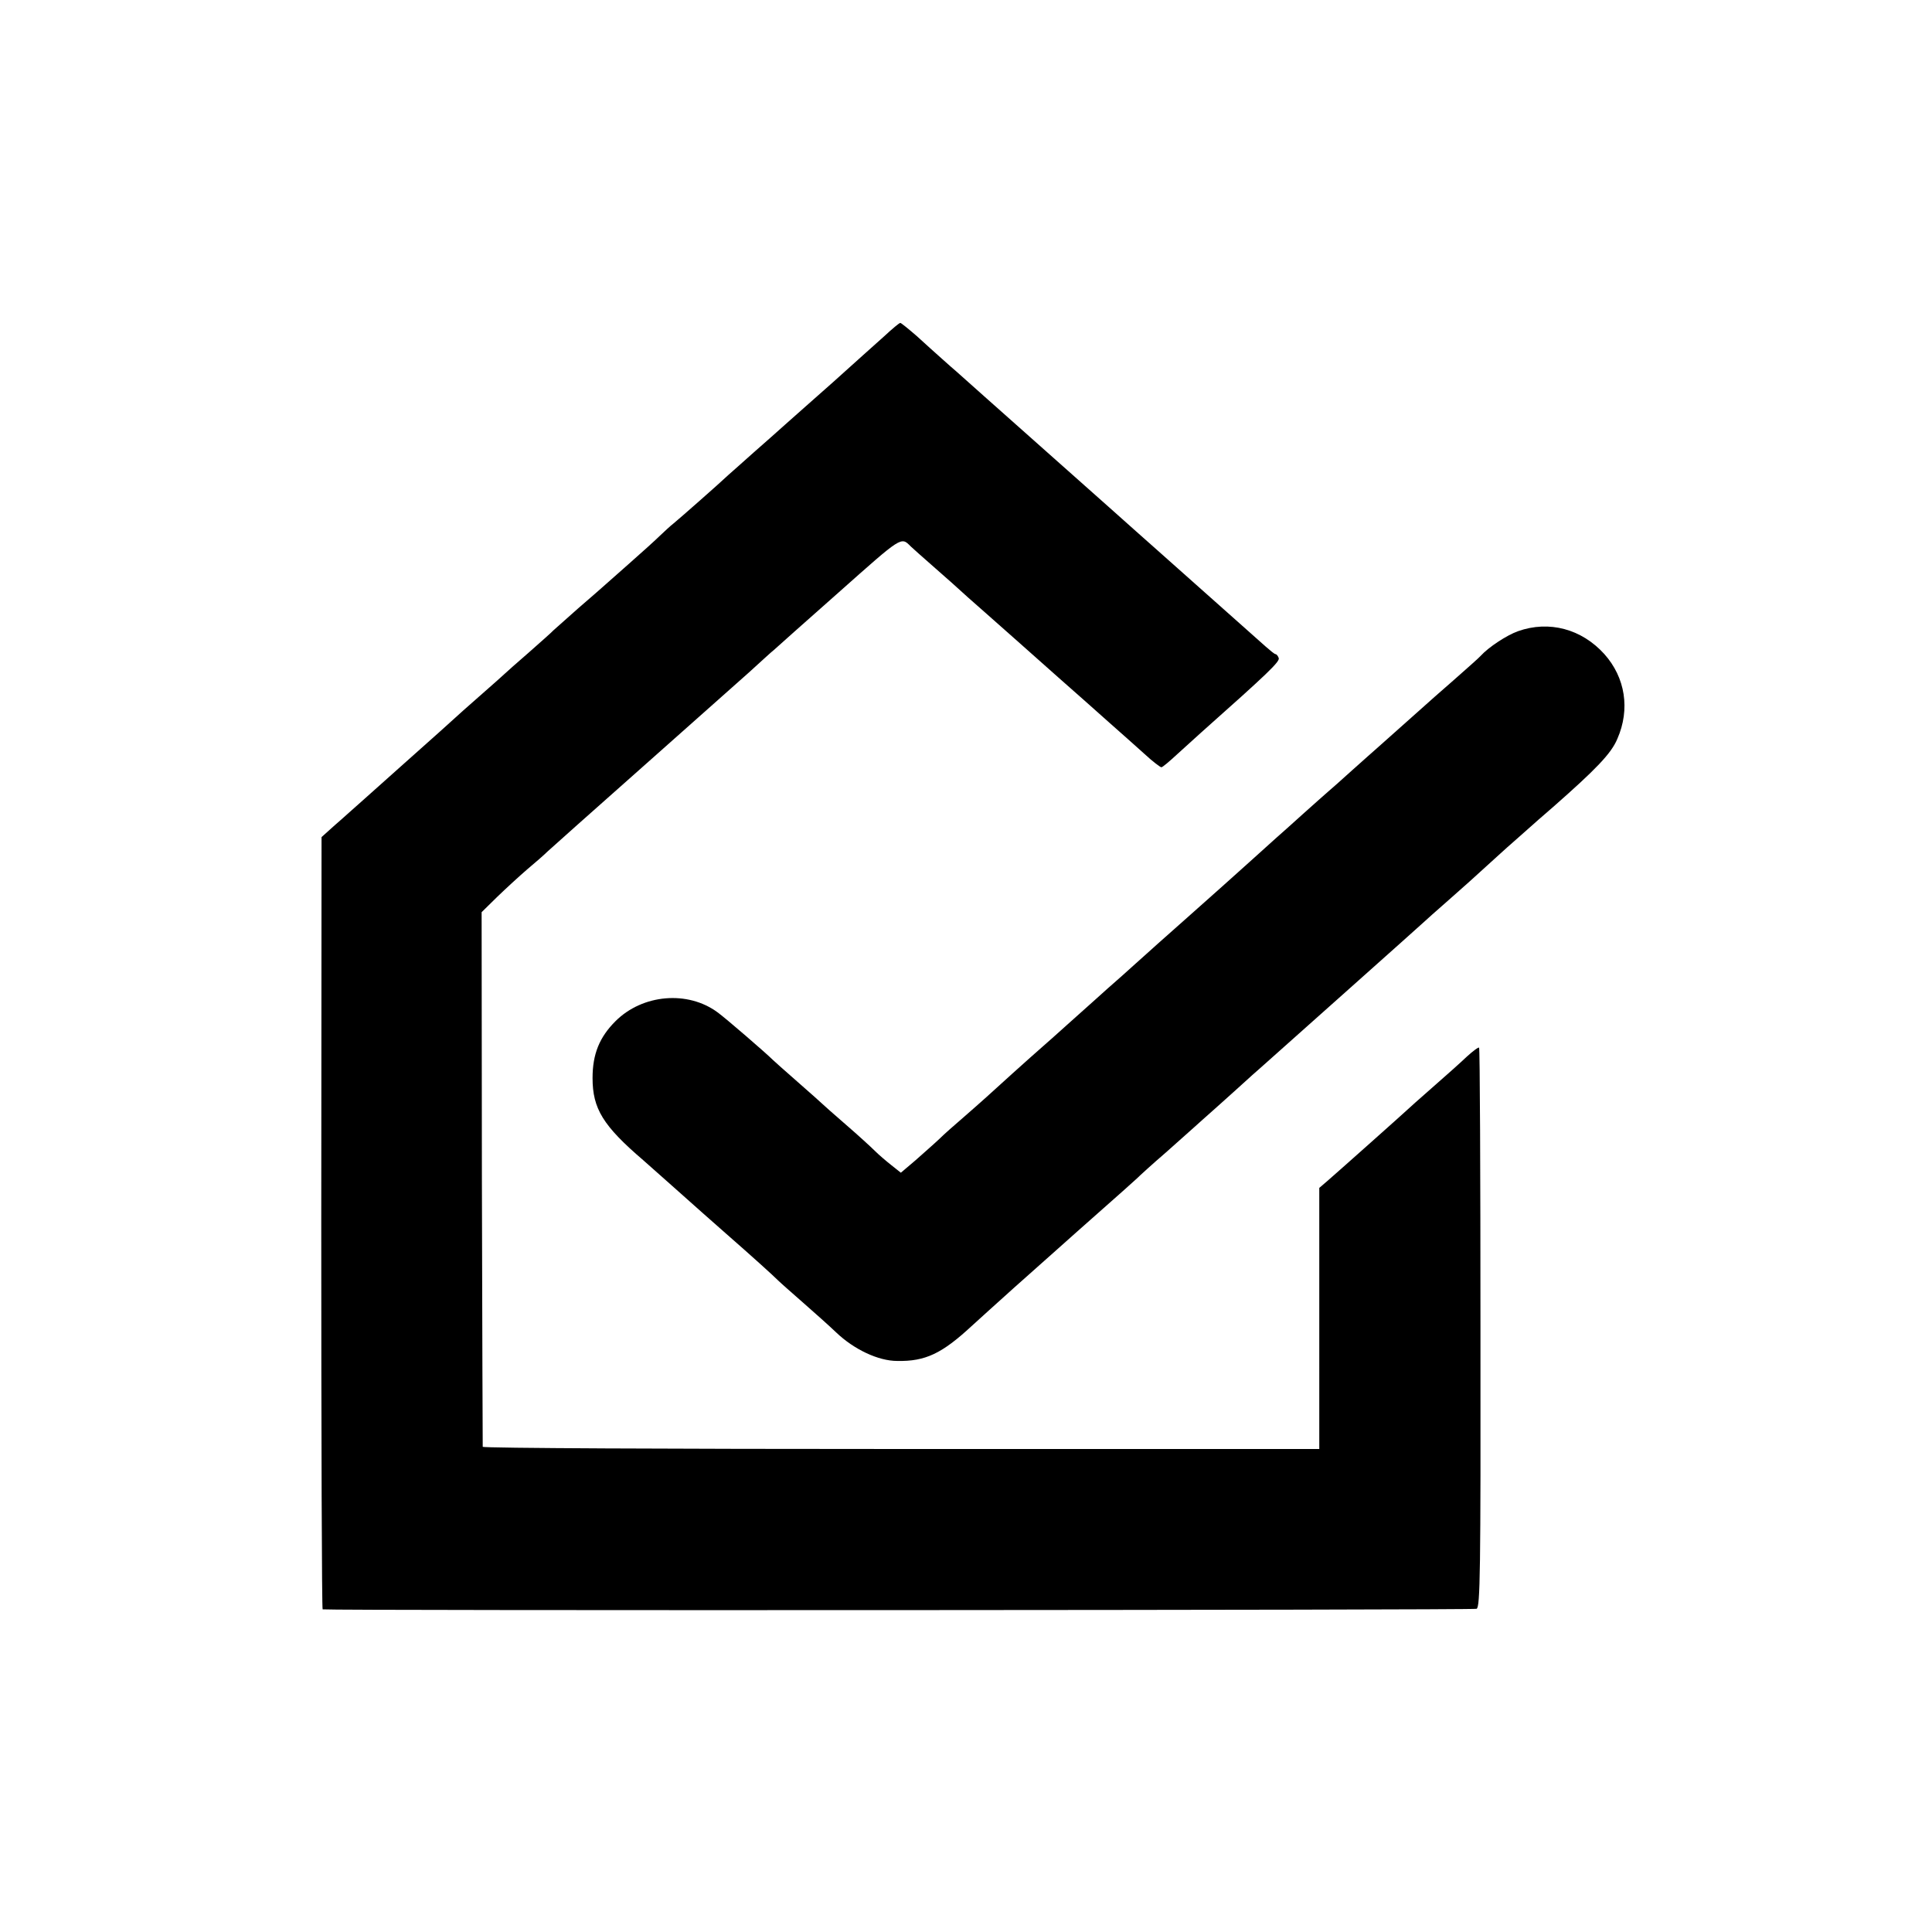 <svg version="1" xmlns="http://www.w3.org/2000/svg" width="933.333" height="933.333" viewBox="0 0 700 700"><path d="M320.4 121.8c-2.9 2.6-11.2 10-18.5 16.6-7.4 6.5-15.2 13.5-17.5 15.5-2.2 2-7.3 6.5-11.4 10.1-4 3.6-8.1 7.2-9 8-3.6 3.4-17.7 15.8-19.9 17.6-1.3 1-3.5 3.1-5 4.5-1.4 1.4-6.6 6.1-11.6 10.5-4.9 4.3-9.2 8.1-9.5 8.4-.3.3-4.1 3.6-8.5 7.4-4.4 3.9-8.4 7.5-9 8-.5.6-4.6 4.2-9 8.1-4.4 3.8-8.2 7.2-8.5 7.5-.3.3-4.3 3.9-9 8s-8.7 7.7-9 8c-.7.7-9 8.1-19 17-4.6 4.1-10.9 9.7-14 12.5-3.1 2.7-7.8 7-10.6 9.4l-4.9 4.4-.1 139.9c0 76.9.2 139.8.5 139.9 3.1.5 417 .3 418.1-.2 1.3-.6 1.5-12.9 1.4-101.8 0-55.6-.2-101.3-.5-101.5-.2-.3-2.2 1.2-4.4 3.2-2.2 2.1-7.8 7.1-12.5 11.2s-8.7 7.7-9 8c-.9.9-26.4 23.6-29.2 26l-2.8 2.4V525H326.5c-83.3 0-151.5-.3-151.6-.8 0-.4-.2-44.1-.3-97.2l-.1-96.5 5.6-5.5c3.1-3 8-7.5 10.9-10 3-2.5 6.3-5.4 7.4-6.5 1.2-1.1 16.3-14.6 33.6-29.9 17.3-15.4 35-31.1 39.4-35 4.3-3.9 8.3-7.6 9-8.1.6-.6 11.1-9.9 23.4-20.8 23.2-20.6 22.6-20.3 26.2-16.7.3.3 4.3 3.9 9 8s8.7 7.7 9 8c.3.3 4.3 3.9 9 8 10.2 9 12.3 10.9 26.5 23.5 6.1 5.4 14.4 12.7 18.5 16.4 4.1 3.6 9.8 8.7 12.7 11.3 2.9 2.7 5.7 4.8 6.1 4.8.4 0 3-2.2 5.8-4.8 2.9-2.6 6.7-6.1 8.5-7.7 24.3-21.6 28.7-25.8 28.2-27.1-.3-.8-.8-1.4-1.2-1.4-.3 0-1.9-1.3-3.6-2.8-3-2.7-25.5-22.7-38.9-34.6-3.8-3.4-7.4-6.6-8-7.1-.6-.6-15.3-13.6-32.6-29s-32-28.4-32.6-29c-.6-.5-2.9-2.5-5-4.4-2.1-1.9-6.3-5.6-9.2-8.3-3-2.6-5.7-4.8-6-4.8-.4 0-3 2.2-5.8 4.8z"/><path d="M550 228.7c-4 1.4-10.7 5.8-13.5 8.9-.5.6-5 4.6-10 9-4.9 4.3-9.5 8.3-10.1 8.9-1.2 1.1-14.7 13.1-17.4 15.5-.9.8-5 4.4-9 8-4 3.6-8 7.2-9 8-.9.8-5 4.4-9 8-4 3.6-8.2 7.4-9.5 8.5-1.2 1.1-5.8 5.2-10.1 9.1-4.3 3.9-14.4 12.9-22.4 20-8 7.1-15 13.3-15.6 13.9-.6.5-4.1 3.7-7.8 7-3.8 3.3-7.8 6.9-9 8-4.1 3.6-17.8 16-19.6 17.5-4.7 4.1-17.8 15.9-20.6 18.5-1.8 1.6-5.6 5-8.5 7.5-2.9 2.5-6.8 5.9-8.6 7.7-1.9 1.8-5.8 5.2-8.6 7.7l-5.3 4.5-3.4-2.7c-1.9-1.5-4.6-3.8-6-5.2-1.4-1.4-6.1-5.7-10.5-9.5s-8.2-7.2-8.5-7.5c-.3-.3-4.3-3.9-9-8s-8.7-7.7-9-8c-2.4-2.4-17.2-15.2-20-17.2-10.8-8-27.2-6.6-37 3.2-5.8 5.8-8.3 11.9-8.3 20.6 0 11.1 3.8 17.3 18.4 29.8 2.8 2.5 17.5 15.5 21.5 19.1.6.5 4.4 3.9 8.5 7.5 9.7 8.5 17 15.1 18.9 17 .8.8 4.9 4.4 9 8 4.1 3.6 9.5 8.4 12 10.8 6.4 6.1 15.2 10.3 22.1 10.3 10.2.2 16.2-2.7 26.9-12.6 2.5-2.3 9.5-8.6 15.5-14 6.1-5.4 12.6-11.2 14.5-12.9 3-2.7 11-9.8 24.9-22.1 1.9-1.7 4.1-3.7 5-4.5.9-.9 5.6-5.2 10.6-9.5 4.9-4.4 9.5-8.5 10.1-9 .6-.6 4.4-3.9 8.4-7.5s8.5-7.6 10-9c1.5-1.4 4-3.6 5.6-5 8.3-7.4 58.6-52.2 59.4-53 .3-.3 4.3-3.9 9-8s10.8-9.6 13.5-12.1c2.8-2.5 7.2-6.6 10-9 2.7-2.4 5.5-4.9 6.1-5.4.6-.6 4.2-3.7 8-7 15.7-13.8 21.2-19.5 23.4-24.8 4.7-10.7 2.9-22.2-4.7-30.7-8.2-9.1-20-12.3-31.3-8.3z"/></svg>